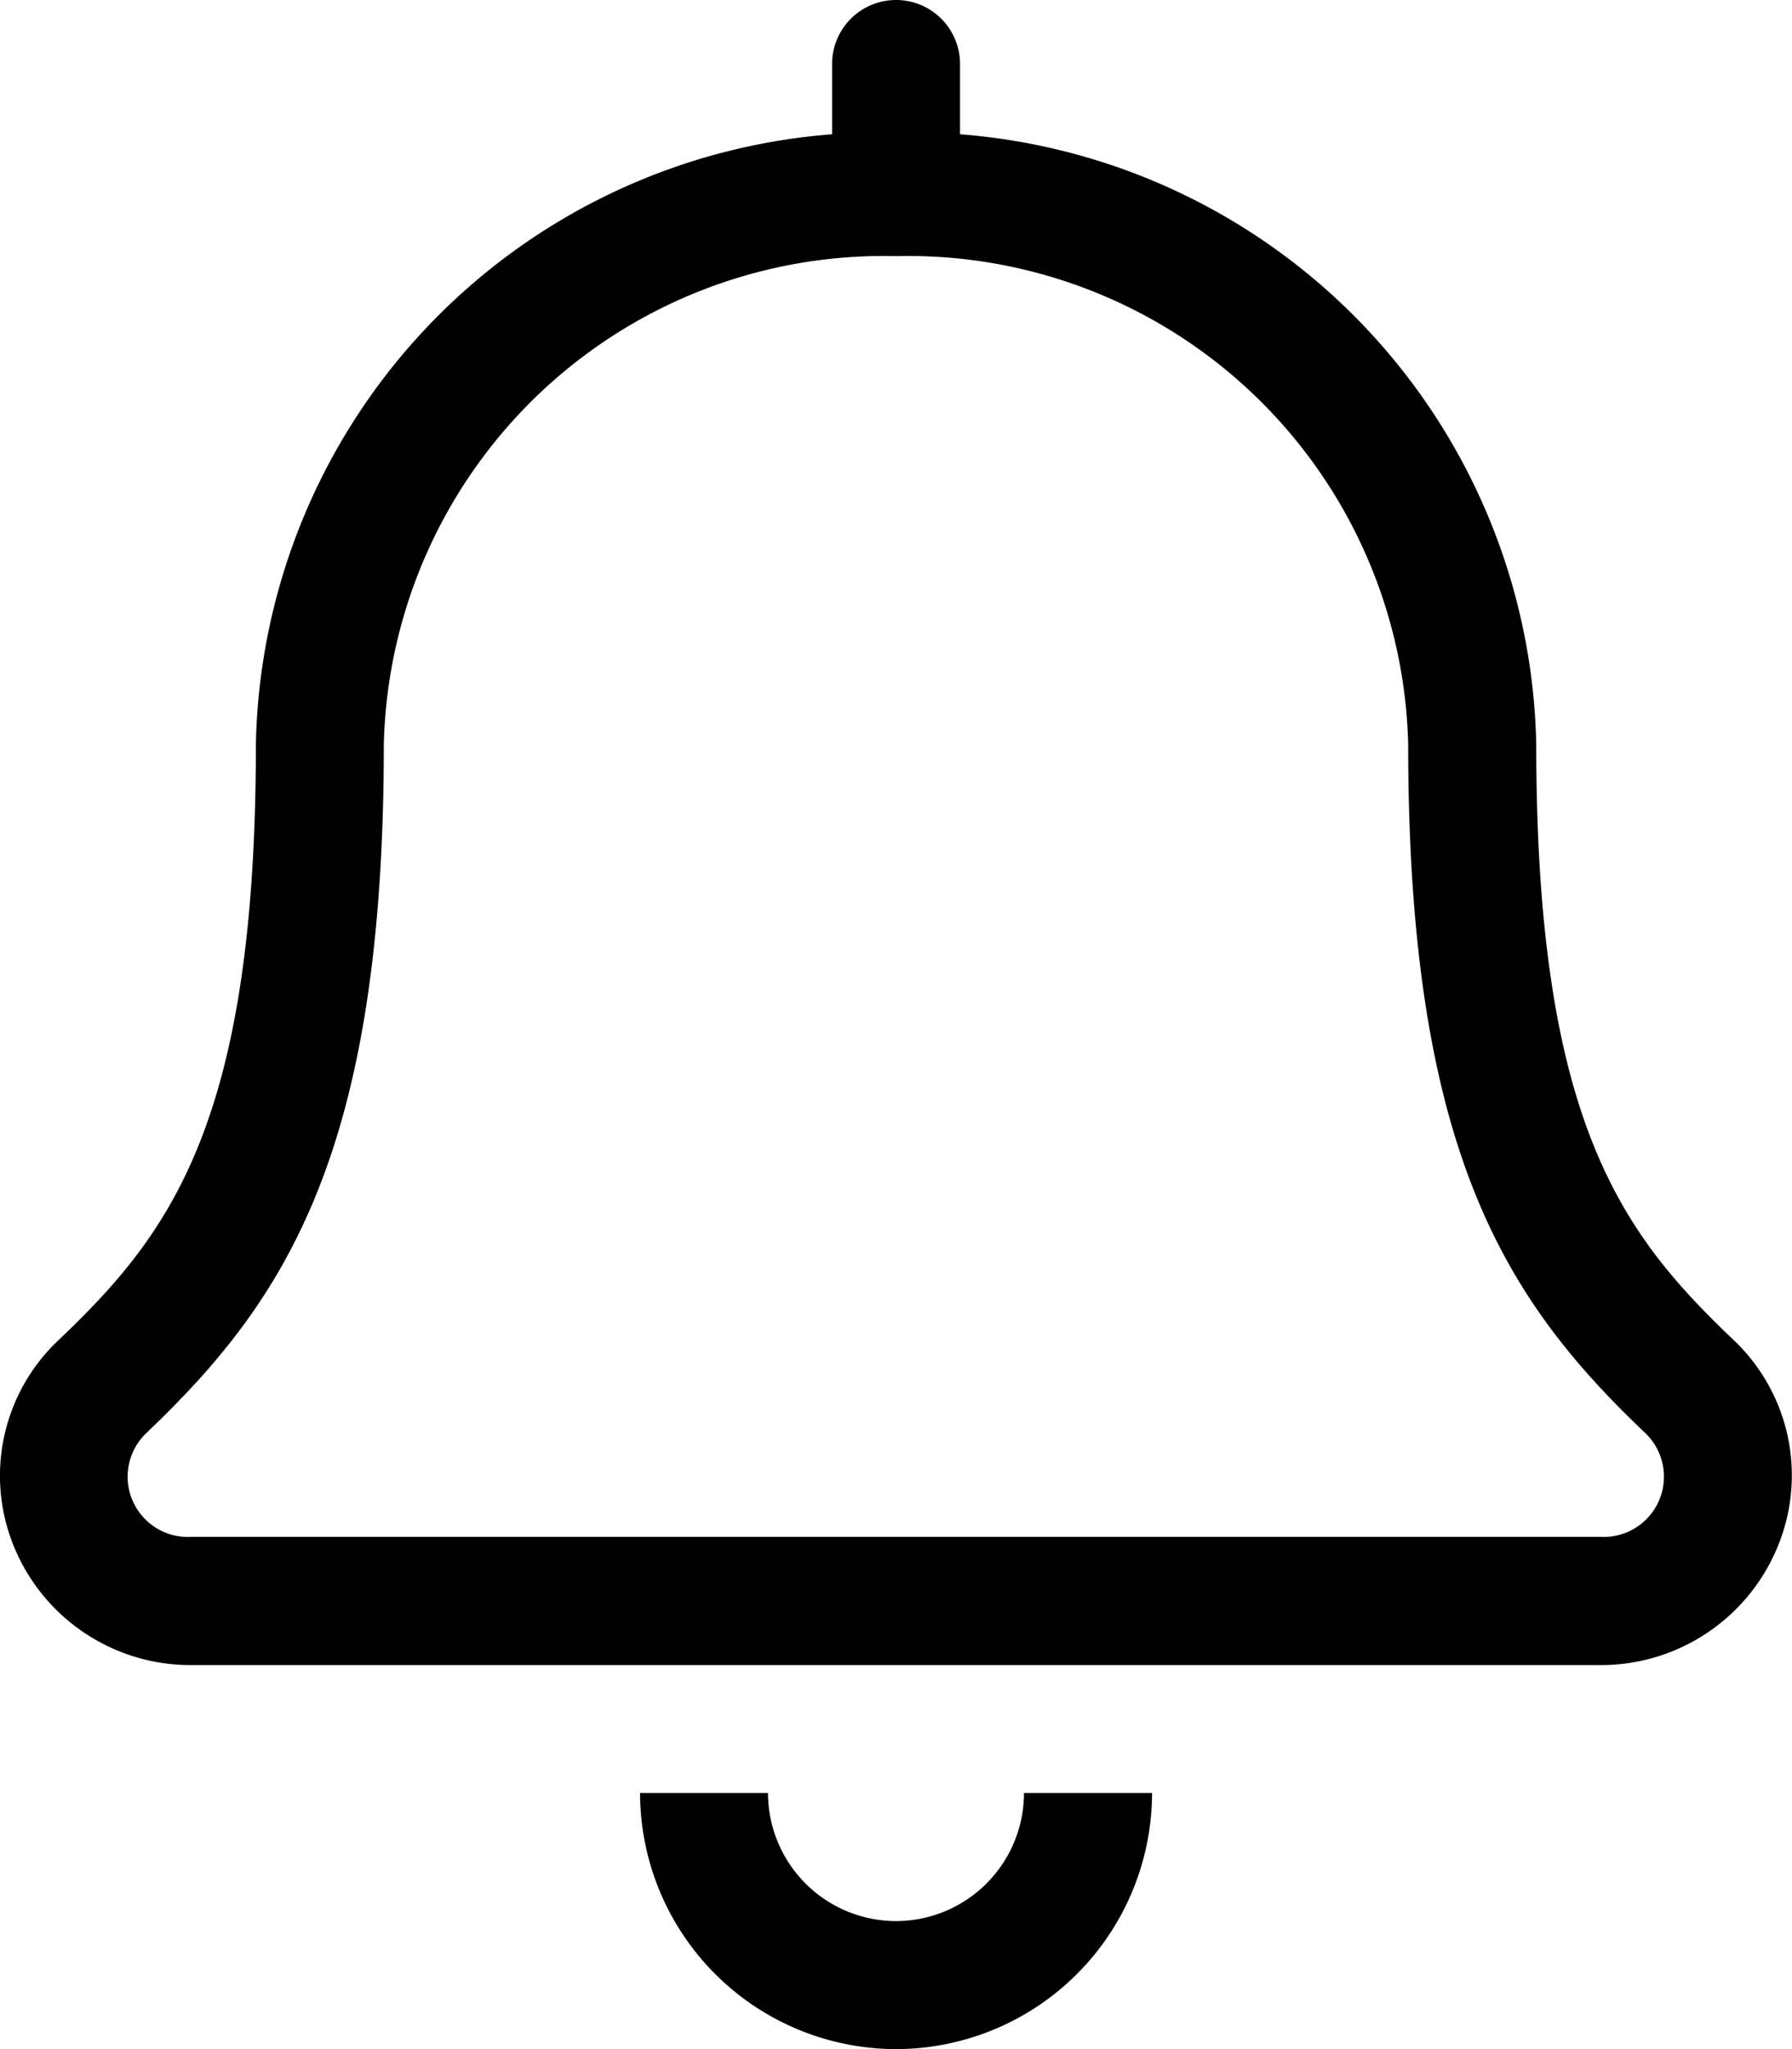 <svg xmlns="http://www.w3.org/2000/svg" width="14.875" height="17" viewBox="0 0 14.875 17">
  <path id="icon-warning" d="M7.438,1.063A1.064,1.064,0,0,1,6.375,0H5.313A2.128,2.128,0,0,0,7.438,2.125,2.128,2.128,0,0,0,9.563,0H8.5A1.064,1.064,0,0,1,7.438,1.063ZM14.39-3.758c-.928-.884-1.638-1.809-1.638-4.944a5.181,5.181,0,0,0-4.783-5.059v-.583a.531.531,0,0,0-.531-.531.531.531,0,0,0-.531.531v.583A5.18,5.18,0,0,0,2.124-8.7c0,3.135-.71,4.06-1.639,4.944a1.545,1.545,0,0,0-.374,1.7,1.584,1.584,0,0,0,1.482.995H13.281a1.585,1.585,0,0,0,1.482-1A1.545,1.545,0,0,0,14.39-3.758ZM13.281-2.125H1.594a.5.5,0,0,1-.376-.864C2.375-4.091,3.186-5.324,3.186-8.7A4.151,4.151,0,0,1,7.438-12.75,4.151,4.151,0,0,1,11.689-8.7c0,3.365.8,4.605,1.968,5.714A.5.5,0,0,1,13.281-2.125Z" transform="translate(0 14.875)"/>
</svg>
